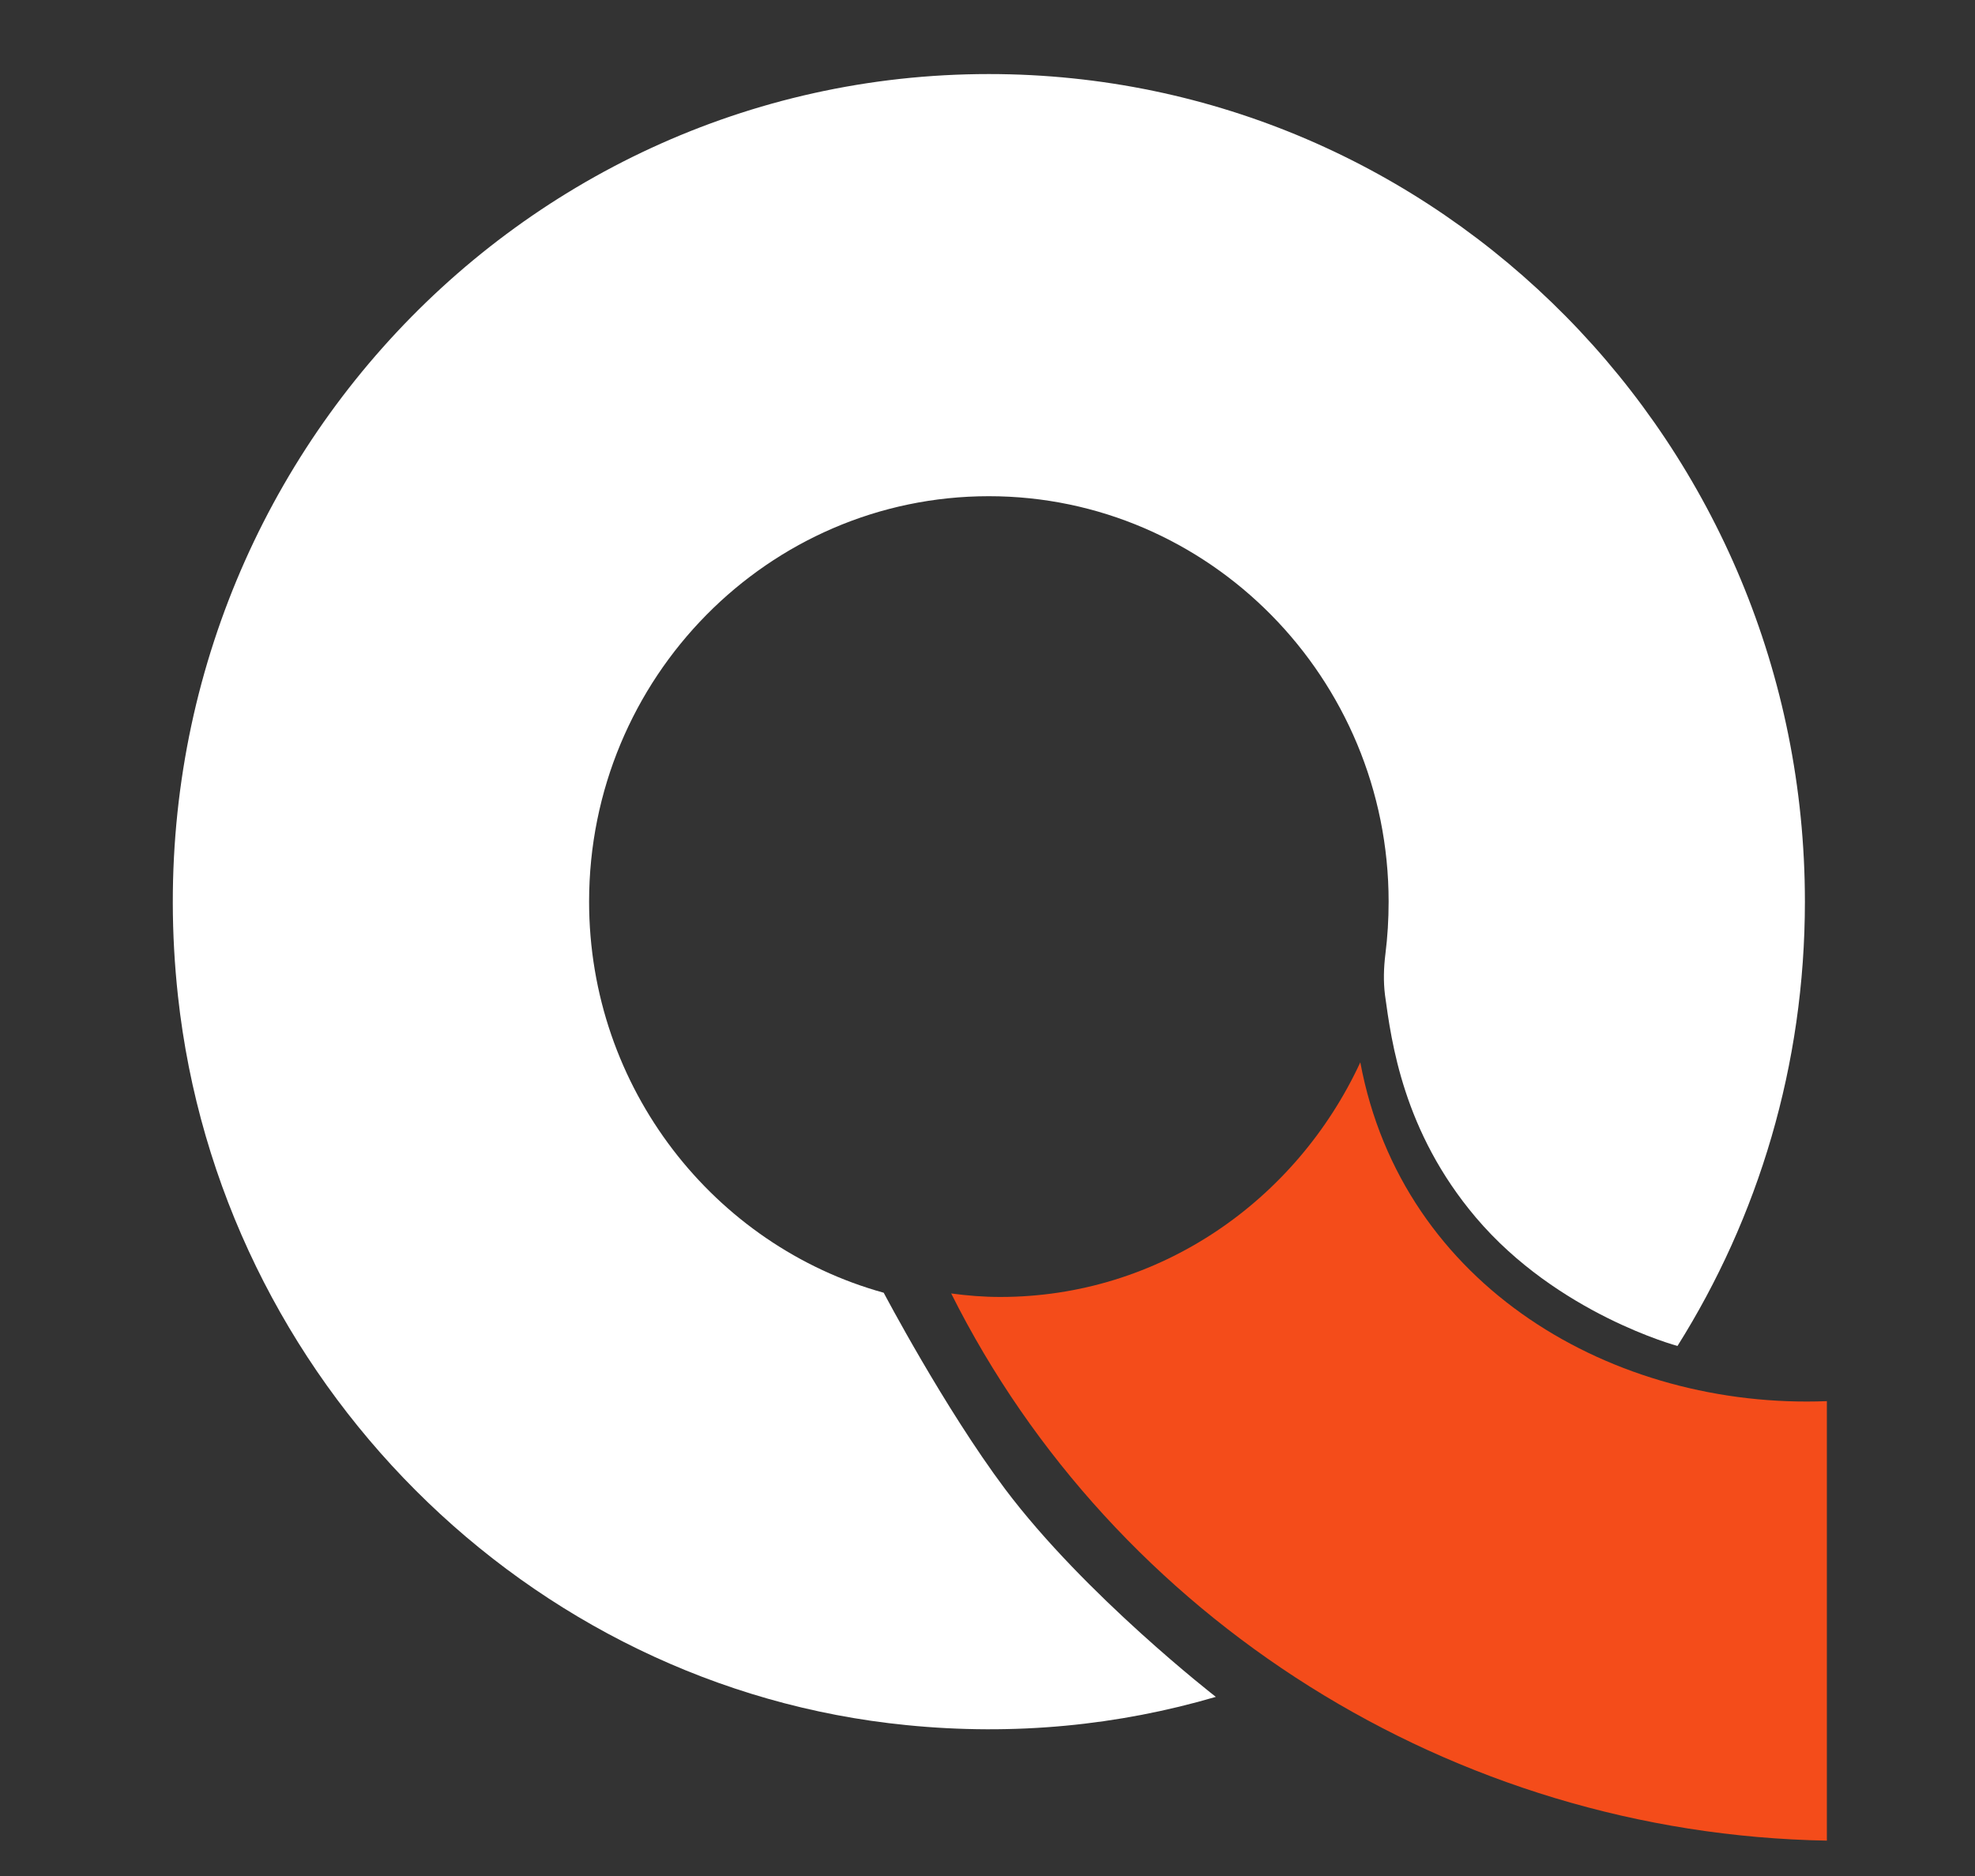 <svg xmlns="http://www.w3.org/2000/svg" width="80" height="76" viewBox="0 0 80 76" fill="none"><rect x="0" y="0" width="80" height="76" fill="#333333" stroke="none"/><path d="M40.055 20.102C48.98 20.102 56.248 27.474 56.248 36.527C56.248 37.24 56.205 37.952 56.118 38.647C56.049 39.202 56.032 39.756 56.101 40.31C56.361 42.193 56.83 45.835 59.779 49.319C63.083 53.225 67.949 54.527 67.949 54.527C71.219 49.327 73.11 43.152 73.11 36.527C73.11 18.009 58.313 3 40.055 3C20.557 3 5.005 20.12 7.208 40.345C8.9 55.899 21.355 68.365 36.716 69.887C41.096 70.327 45.32 69.896 49.249 68.743C49.249 68.743 43.95 64.635 40.706 60.315C38.251 57.034 35.796 52.371 35.796 52.371C28.927 50.471 23.862 44.084 23.862 36.527C23.862 27.466 31.121 20.102 40.055 20.102Z" fill="white"></path><path d="M55.101 43.037C52.499 48.65 46.953 52.542 40.521 52.542C39.843 52.542 39.182 52.489 38.529 52.4C45.124 65.576 58.836 74.3 74 74.567V56.763C65.371 57.099 56.793 52.125 55.101 43.037Z" fill="#F44C1A"></path></svg>